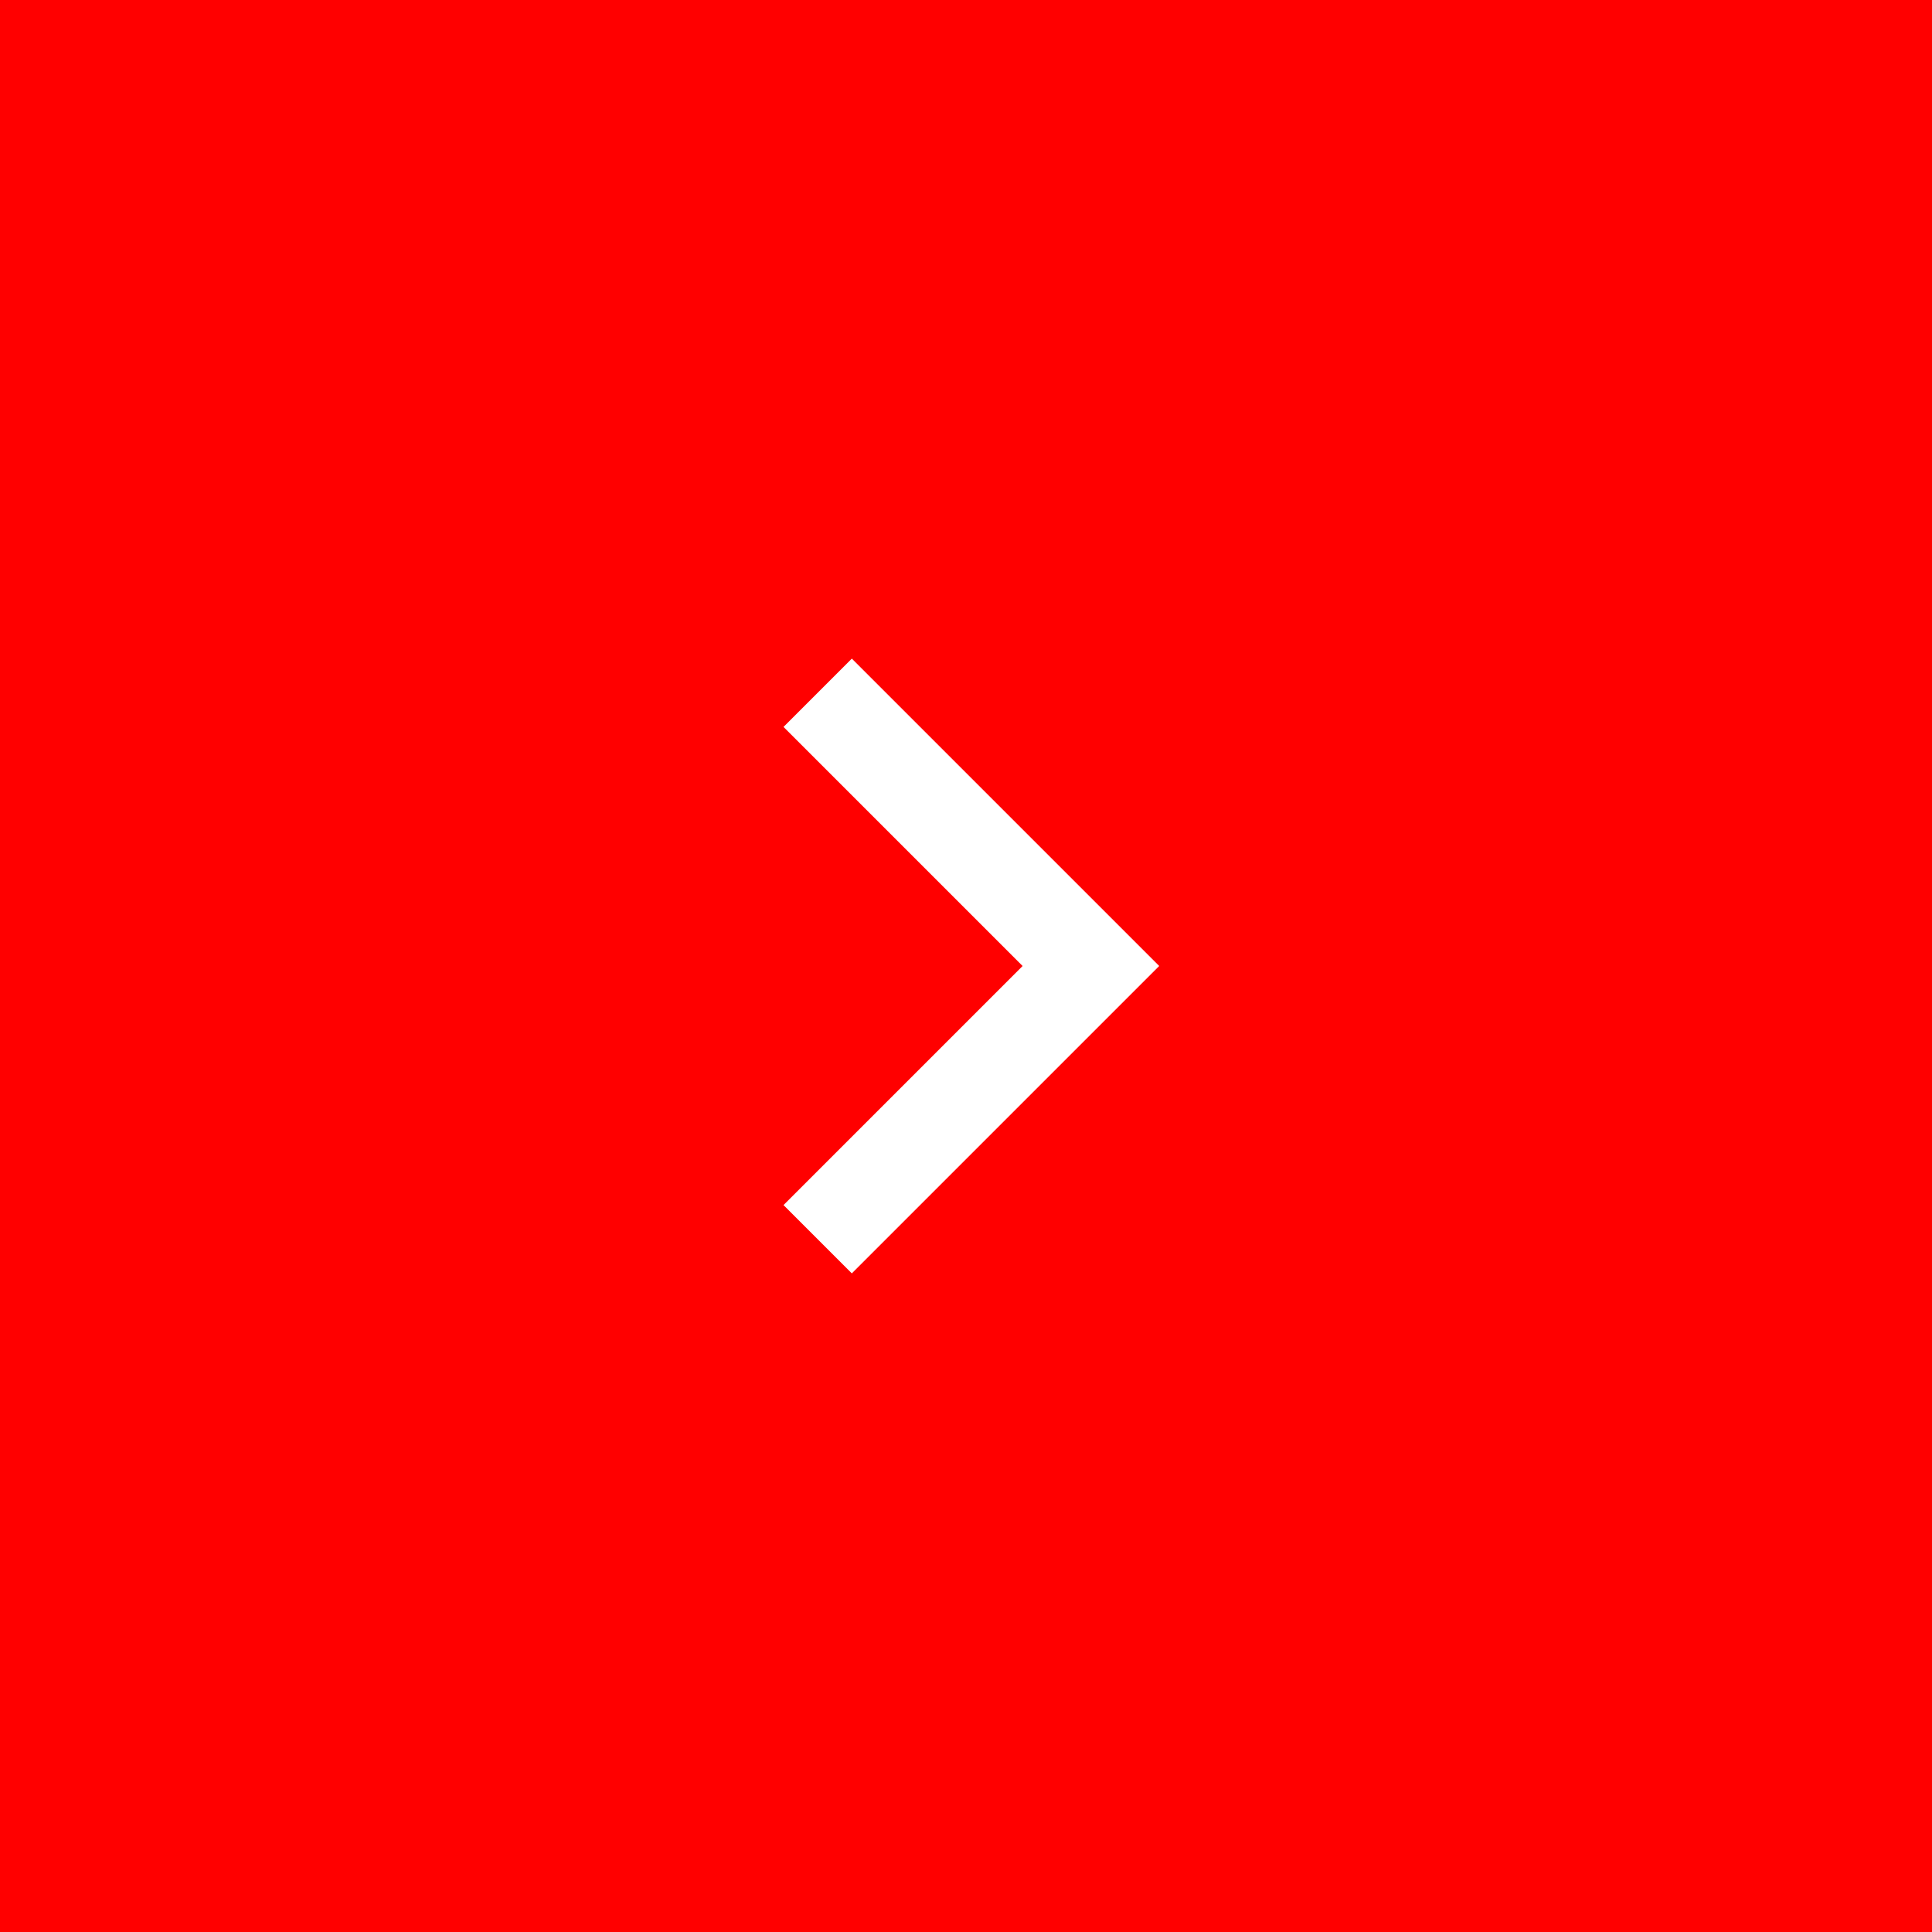 <svg id="_2" data-name="2" xmlns="http://www.w3.org/2000/svg" width="40" height="40" viewBox="0 0 40 40">
  <rect id="Rectangle_29" data-name="Rectangle 29" width="40" height="40" fill="red"/>
  <g id="Group_50" data-name="Group 50" transform="translate(8 8)">
    <path id="Path_10" data-name="Path 10" d="M0,0H24V24H0Z" fill="none"/>
    <path id="Path_11" data-name="Path 11" d="M13.172,12,8.222,7.05,9.636,5.636,16,12,9.636,18.364,8.222,16.95Z" fill="#fff"/>
  </g>
</svg>
